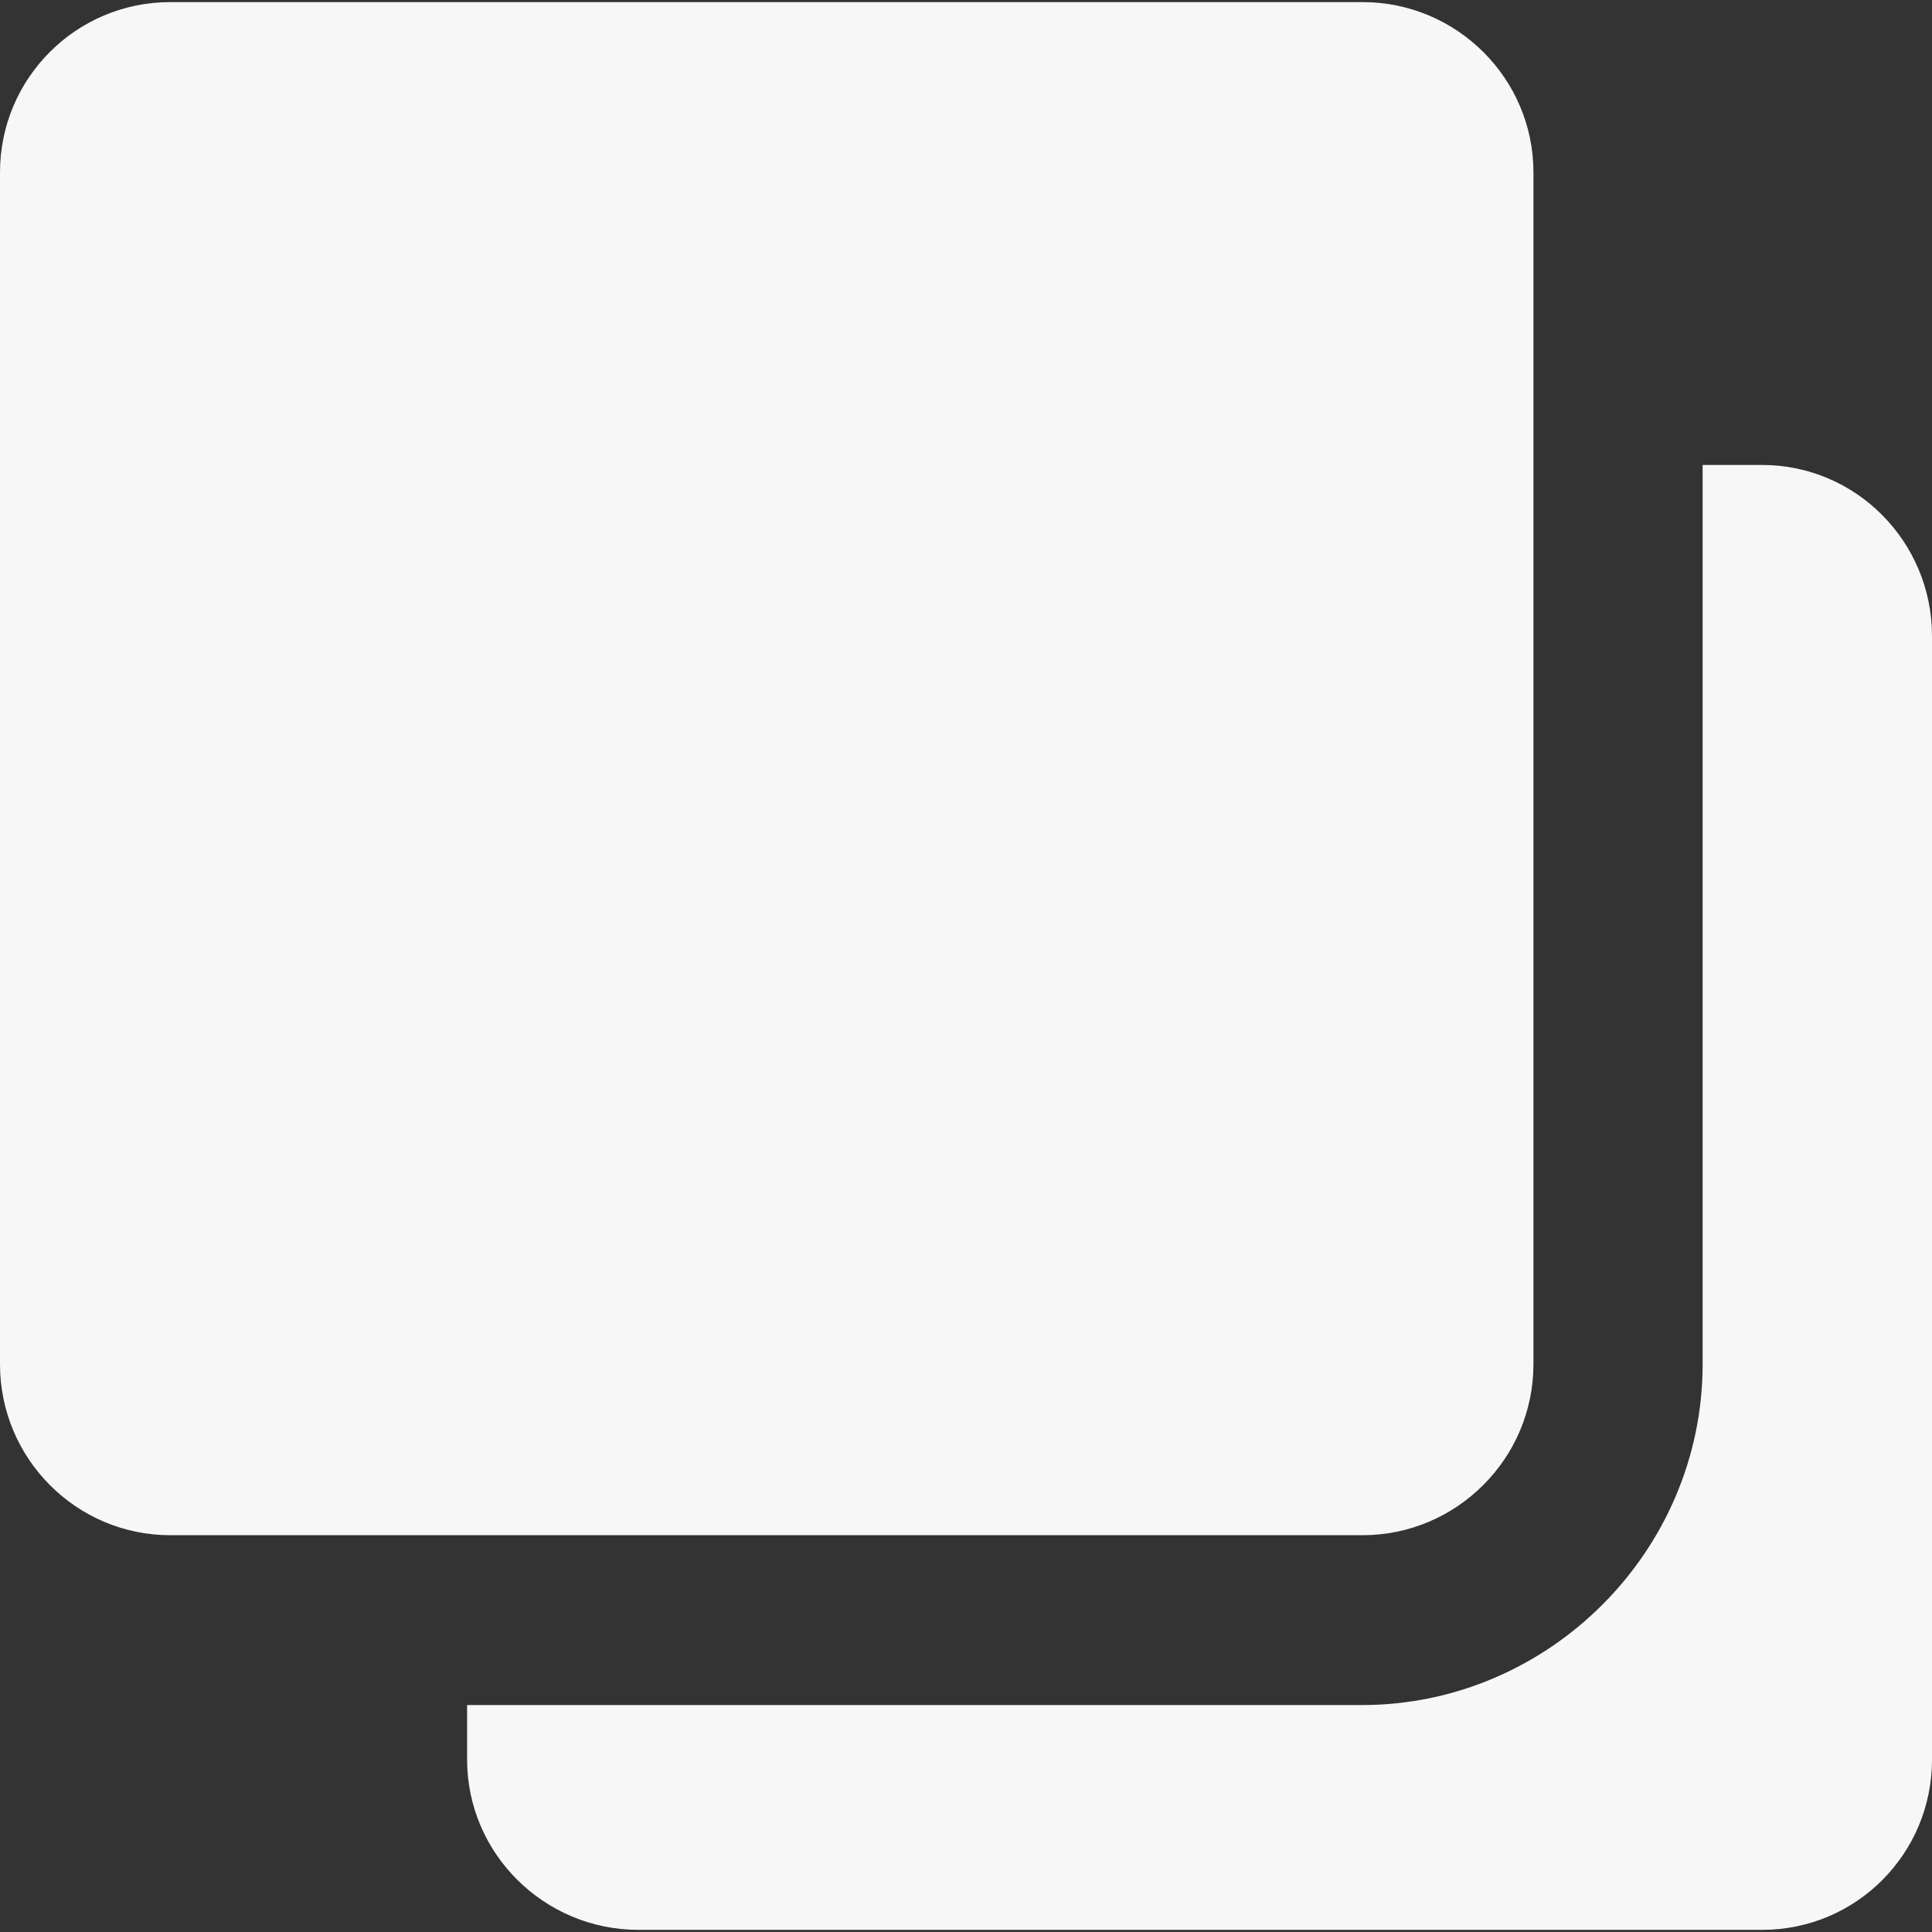 <svg xmlns="http://www.w3.org/2000/svg" viewBox="0 0 45.964 45.964">
            <rect x="0" y="0" width="45.964" height="45.964" fill="#333333" stroke="none"/>
            <path fill="#f7f7f7" d="M32.399,40.565H11.113v1.297c0,2.24,1.838,4.051,4.076,4.051h26.733c2.239,0,4.042-1.811,4.042-4.051V15.13c0-2.237-1.803-4.068-4.042-4.068h-1.415v21.395C40.507,36.904,36.845,40.566,32.399,40.565z"/>
            <path fill="#f7f7f7" d="M0,4.102l0,28.355c0,2.241,1.814,4.067,4.051,4.067h28.365c2.237,0,4.066-1.826,4.066-4.067l0-28.356c0-2.238-1.828-4.051-4.066-4.051H4.051C1.814,0.05,0,1.862,0,4.102z"/>
        </svg>
